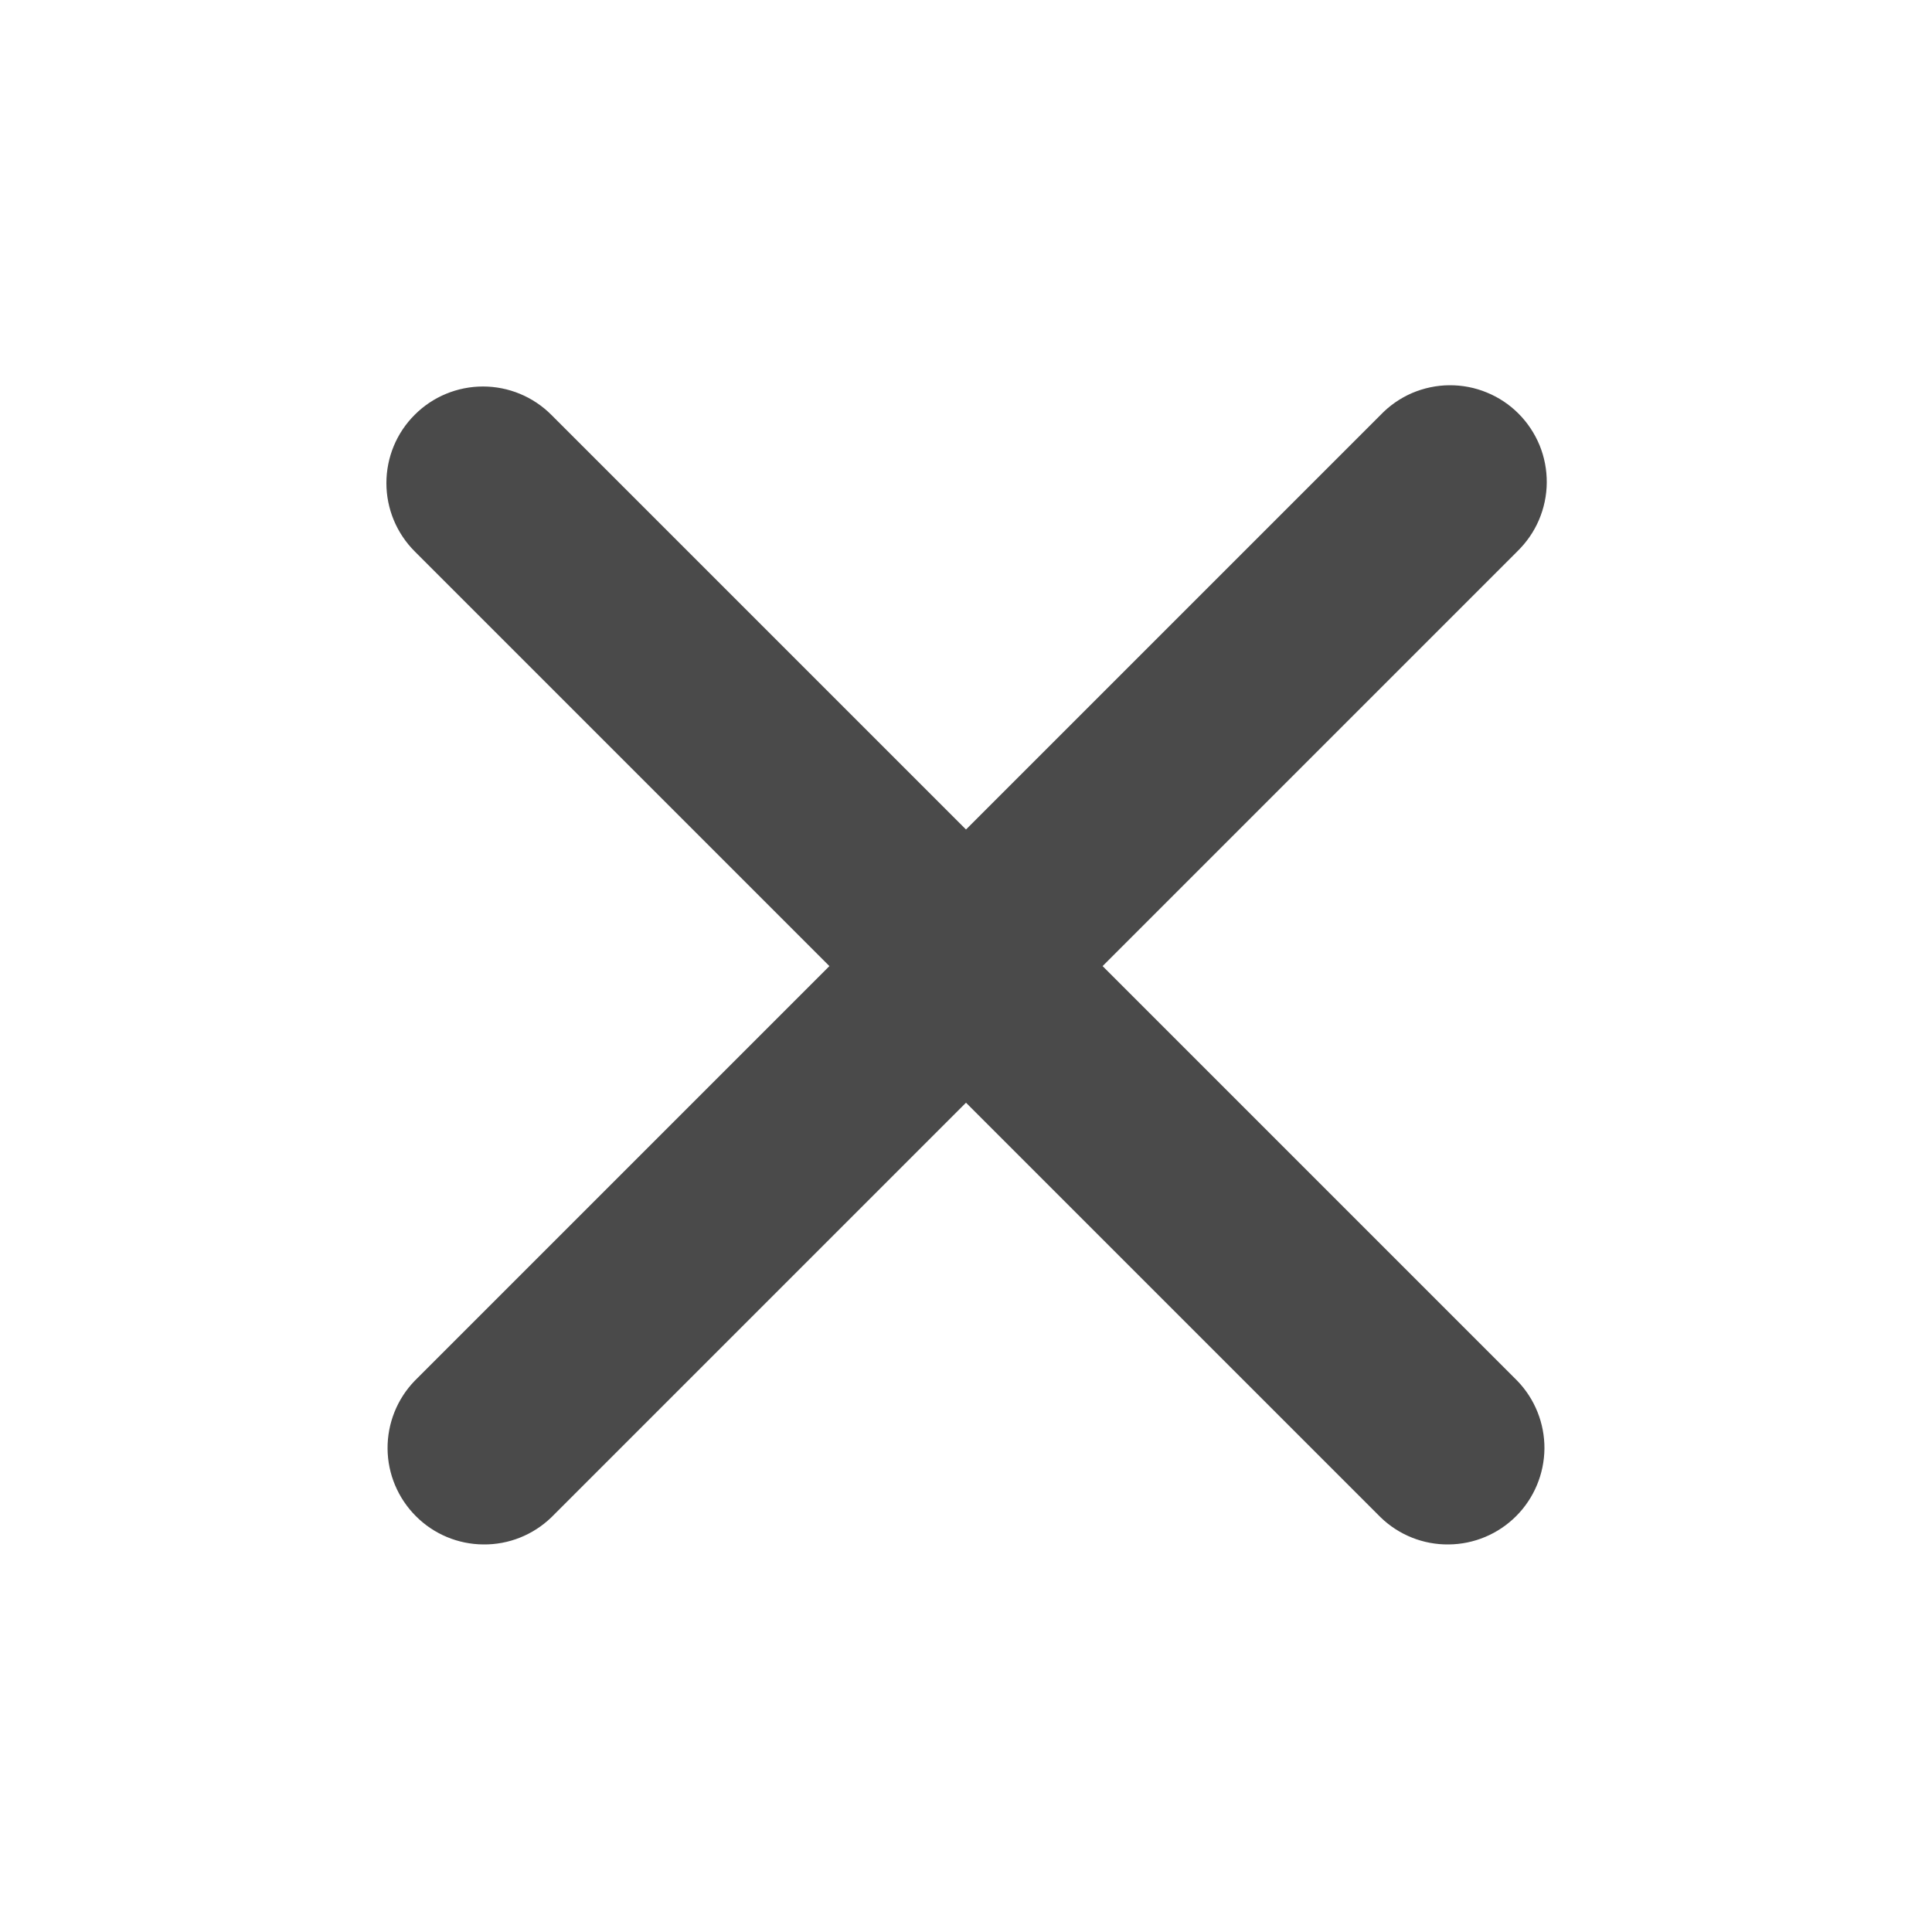 <svg width="20" height="20" viewBox="0 0 20 20" fill="none" xmlns="http://www.w3.org/2000/svg">
<g id="x">
<path id="Union" fill-rule="evenodd" clip-rule="evenodd" d="M5 4.001C4.735 4.001 4.48 4.106 4.293 4.294C4.105 4.481 4 4.735 4 5.001C4 5.266 4.105 5.52 4.293 5.708L8.586 10.001L4.293 14.294C4.111 14.482 4.01 14.735 4.012 14.997C4.014 15.259 4.12 15.51 4.305 15.695C4.49 15.881 4.741 15.986 5.003 15.988C5.266 15.991 5.518 15.89 5.707 15.708L10 11.415L14.293 15.708C14.481 15.89 14.734 15.991 14.996 15.988C15.258 15.986 15.509 15.881 15.695 15.695C15.88 15.51 15.985 15.259 15.988 14.997C15.99 14.735 15.889 14.482 15.707 14.294L11.414 10.001L15.707 5.708C15.802 5.615 15.879 5.505 15.931 5.383C15.983 5.261 16.011 5.13 16.012 4.997C16.013 4.864 15.988 4.733 15.938 4.61C15.887 4.487 15.813 4.375 15.719 4.281C15.625 4.187 15.514 4.113 15.391 4.063C15.268 4.012 15.136 3.987 15.003 3.988C14.871 3.989 14.739 4.017 14.617 4.069C14.495 4.122 14.385 4.198 14.293 4.294L10 8.587L5.707 4.294C5.519 4.106 5.265 4.001 5 4.001Z" fill="#4A4A4A"/>
</g>
</svg>
